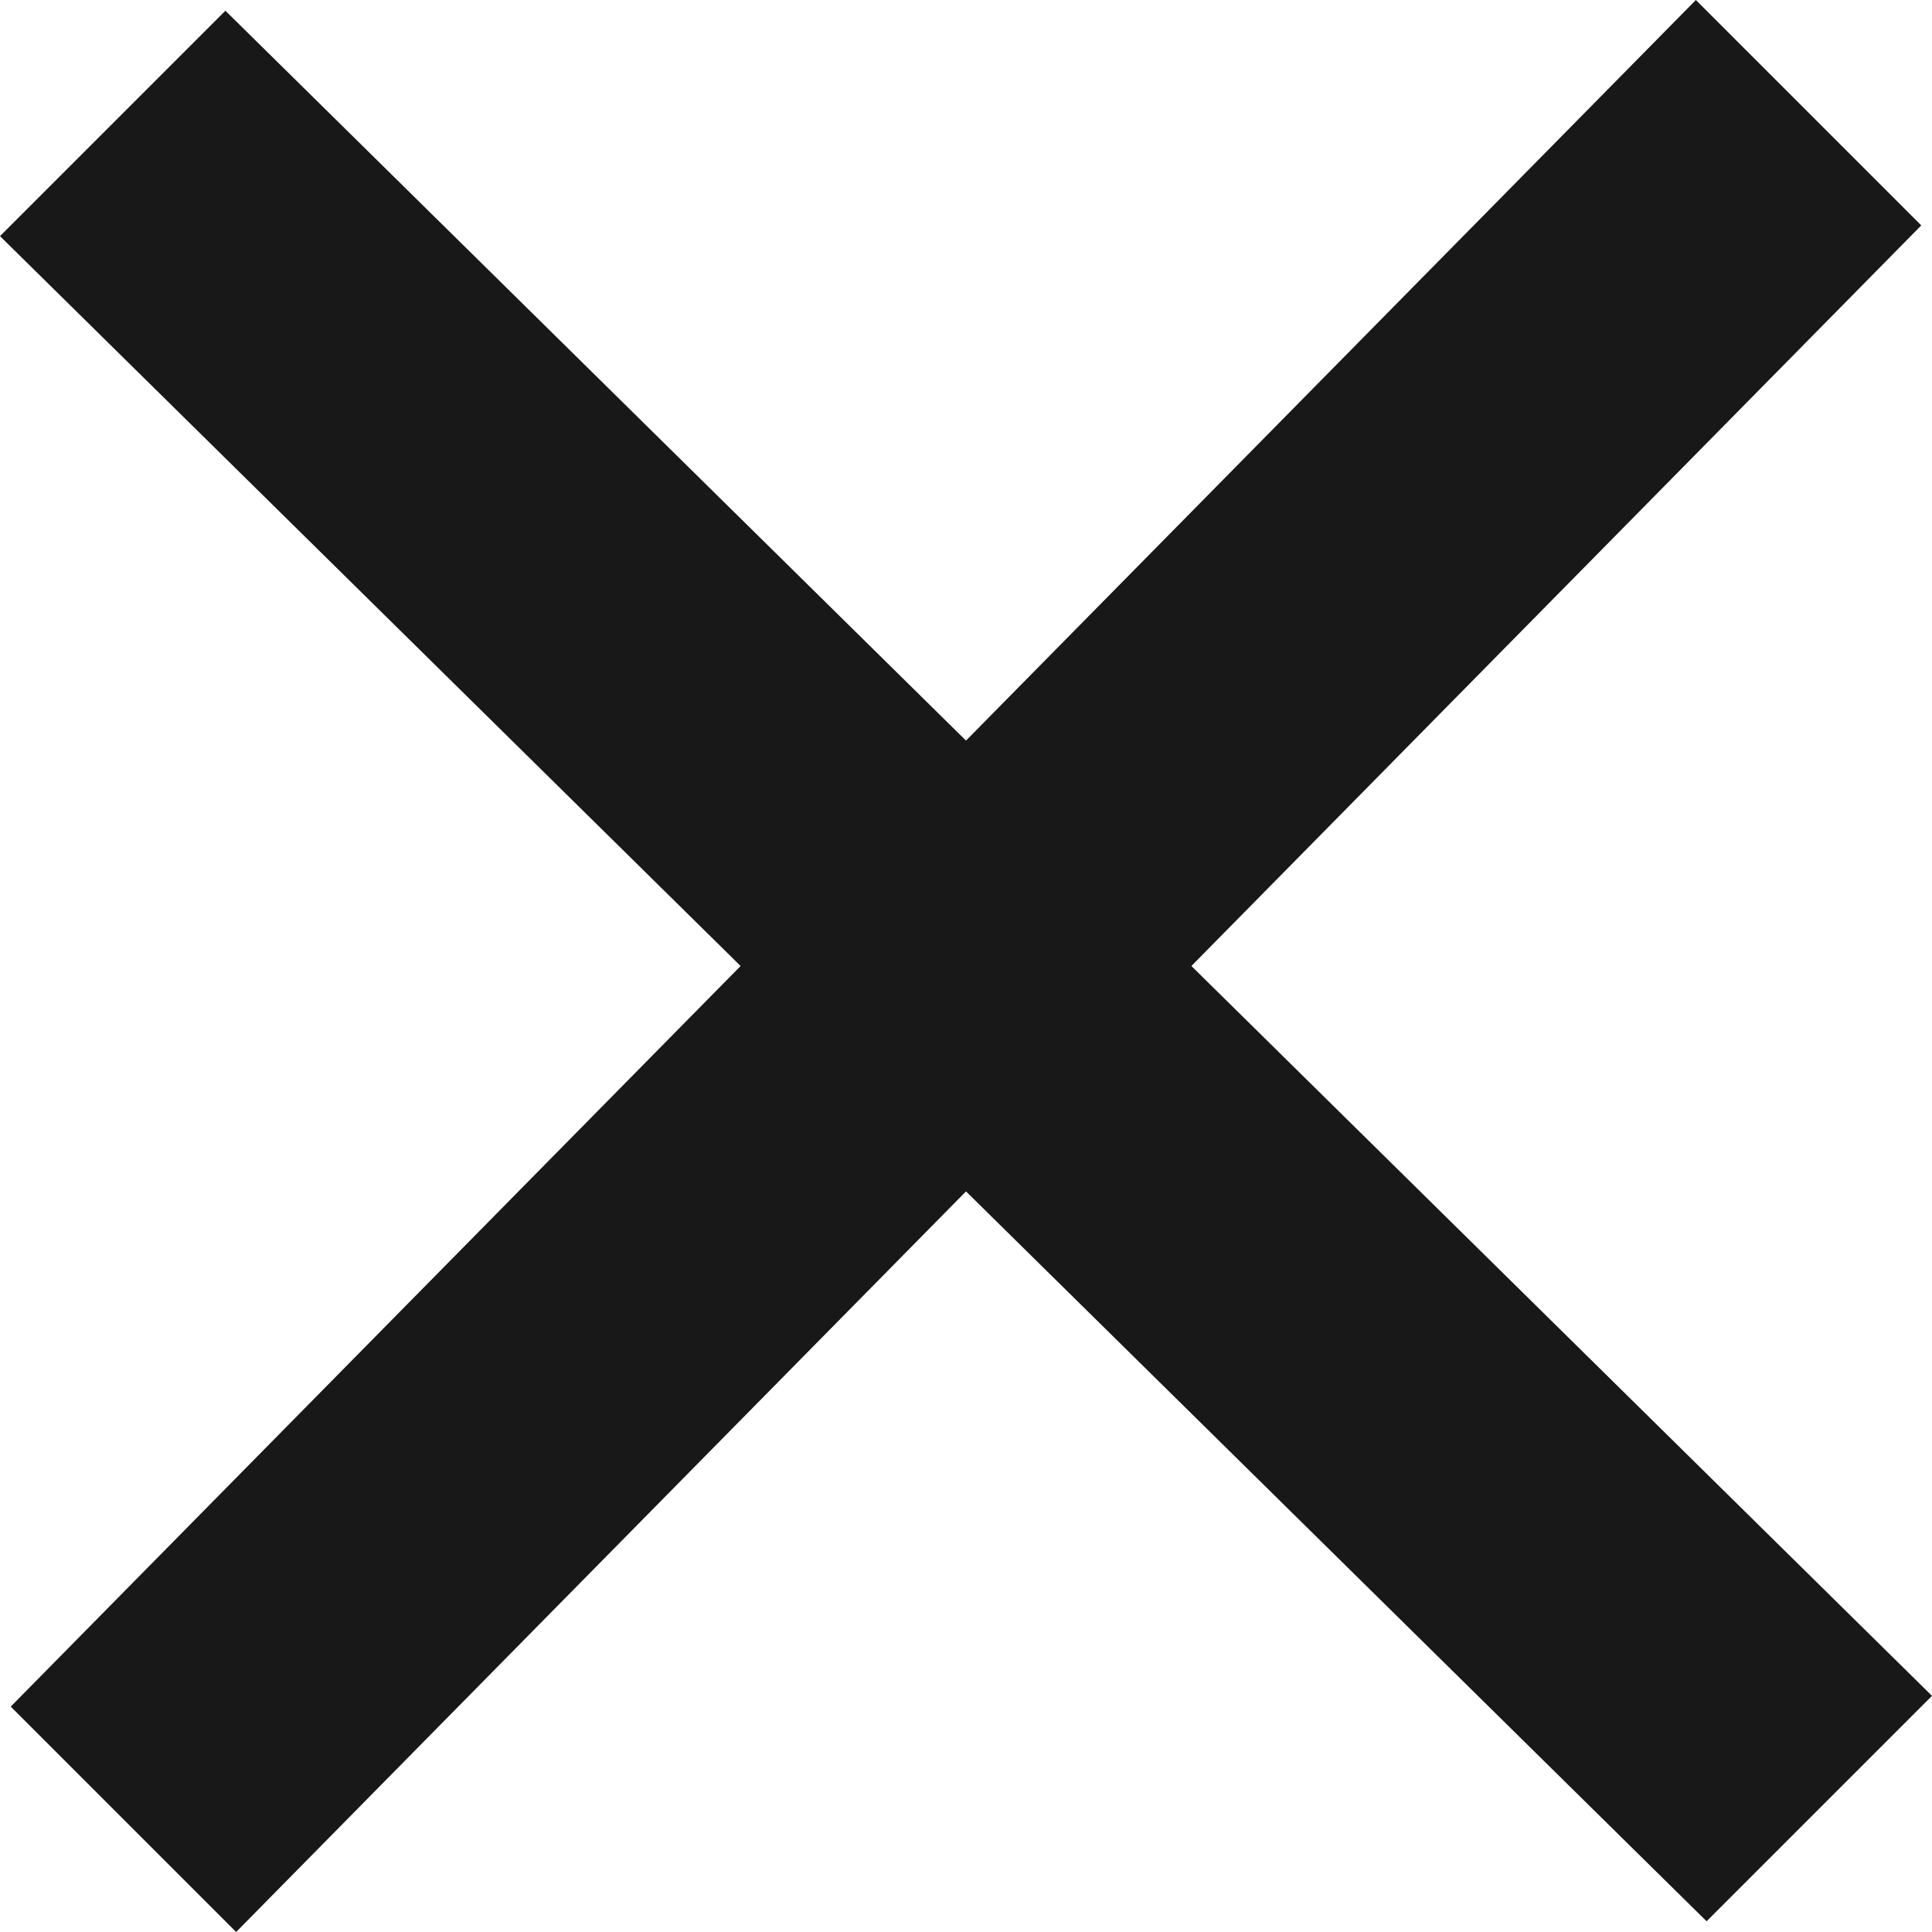 <svg width="18" height="18" viewBox="0 0 18 18" xmlns="http://www.w3.org/2000/svg" fill-rule="evenodd" clip-rule="evenodd">
<style type="text/css">
	.st0{fill:#181818;}
</style>
<path class="st0" d="M18,15.8L11.1,9l6.8-6.9L15.8,0L9,6.9L2.1,0.1L0,2.2L6.9,9l-6.8,6.9L2.2,18L9,11.1l6.9,6.8L18,15.8z"/>
</svg>

